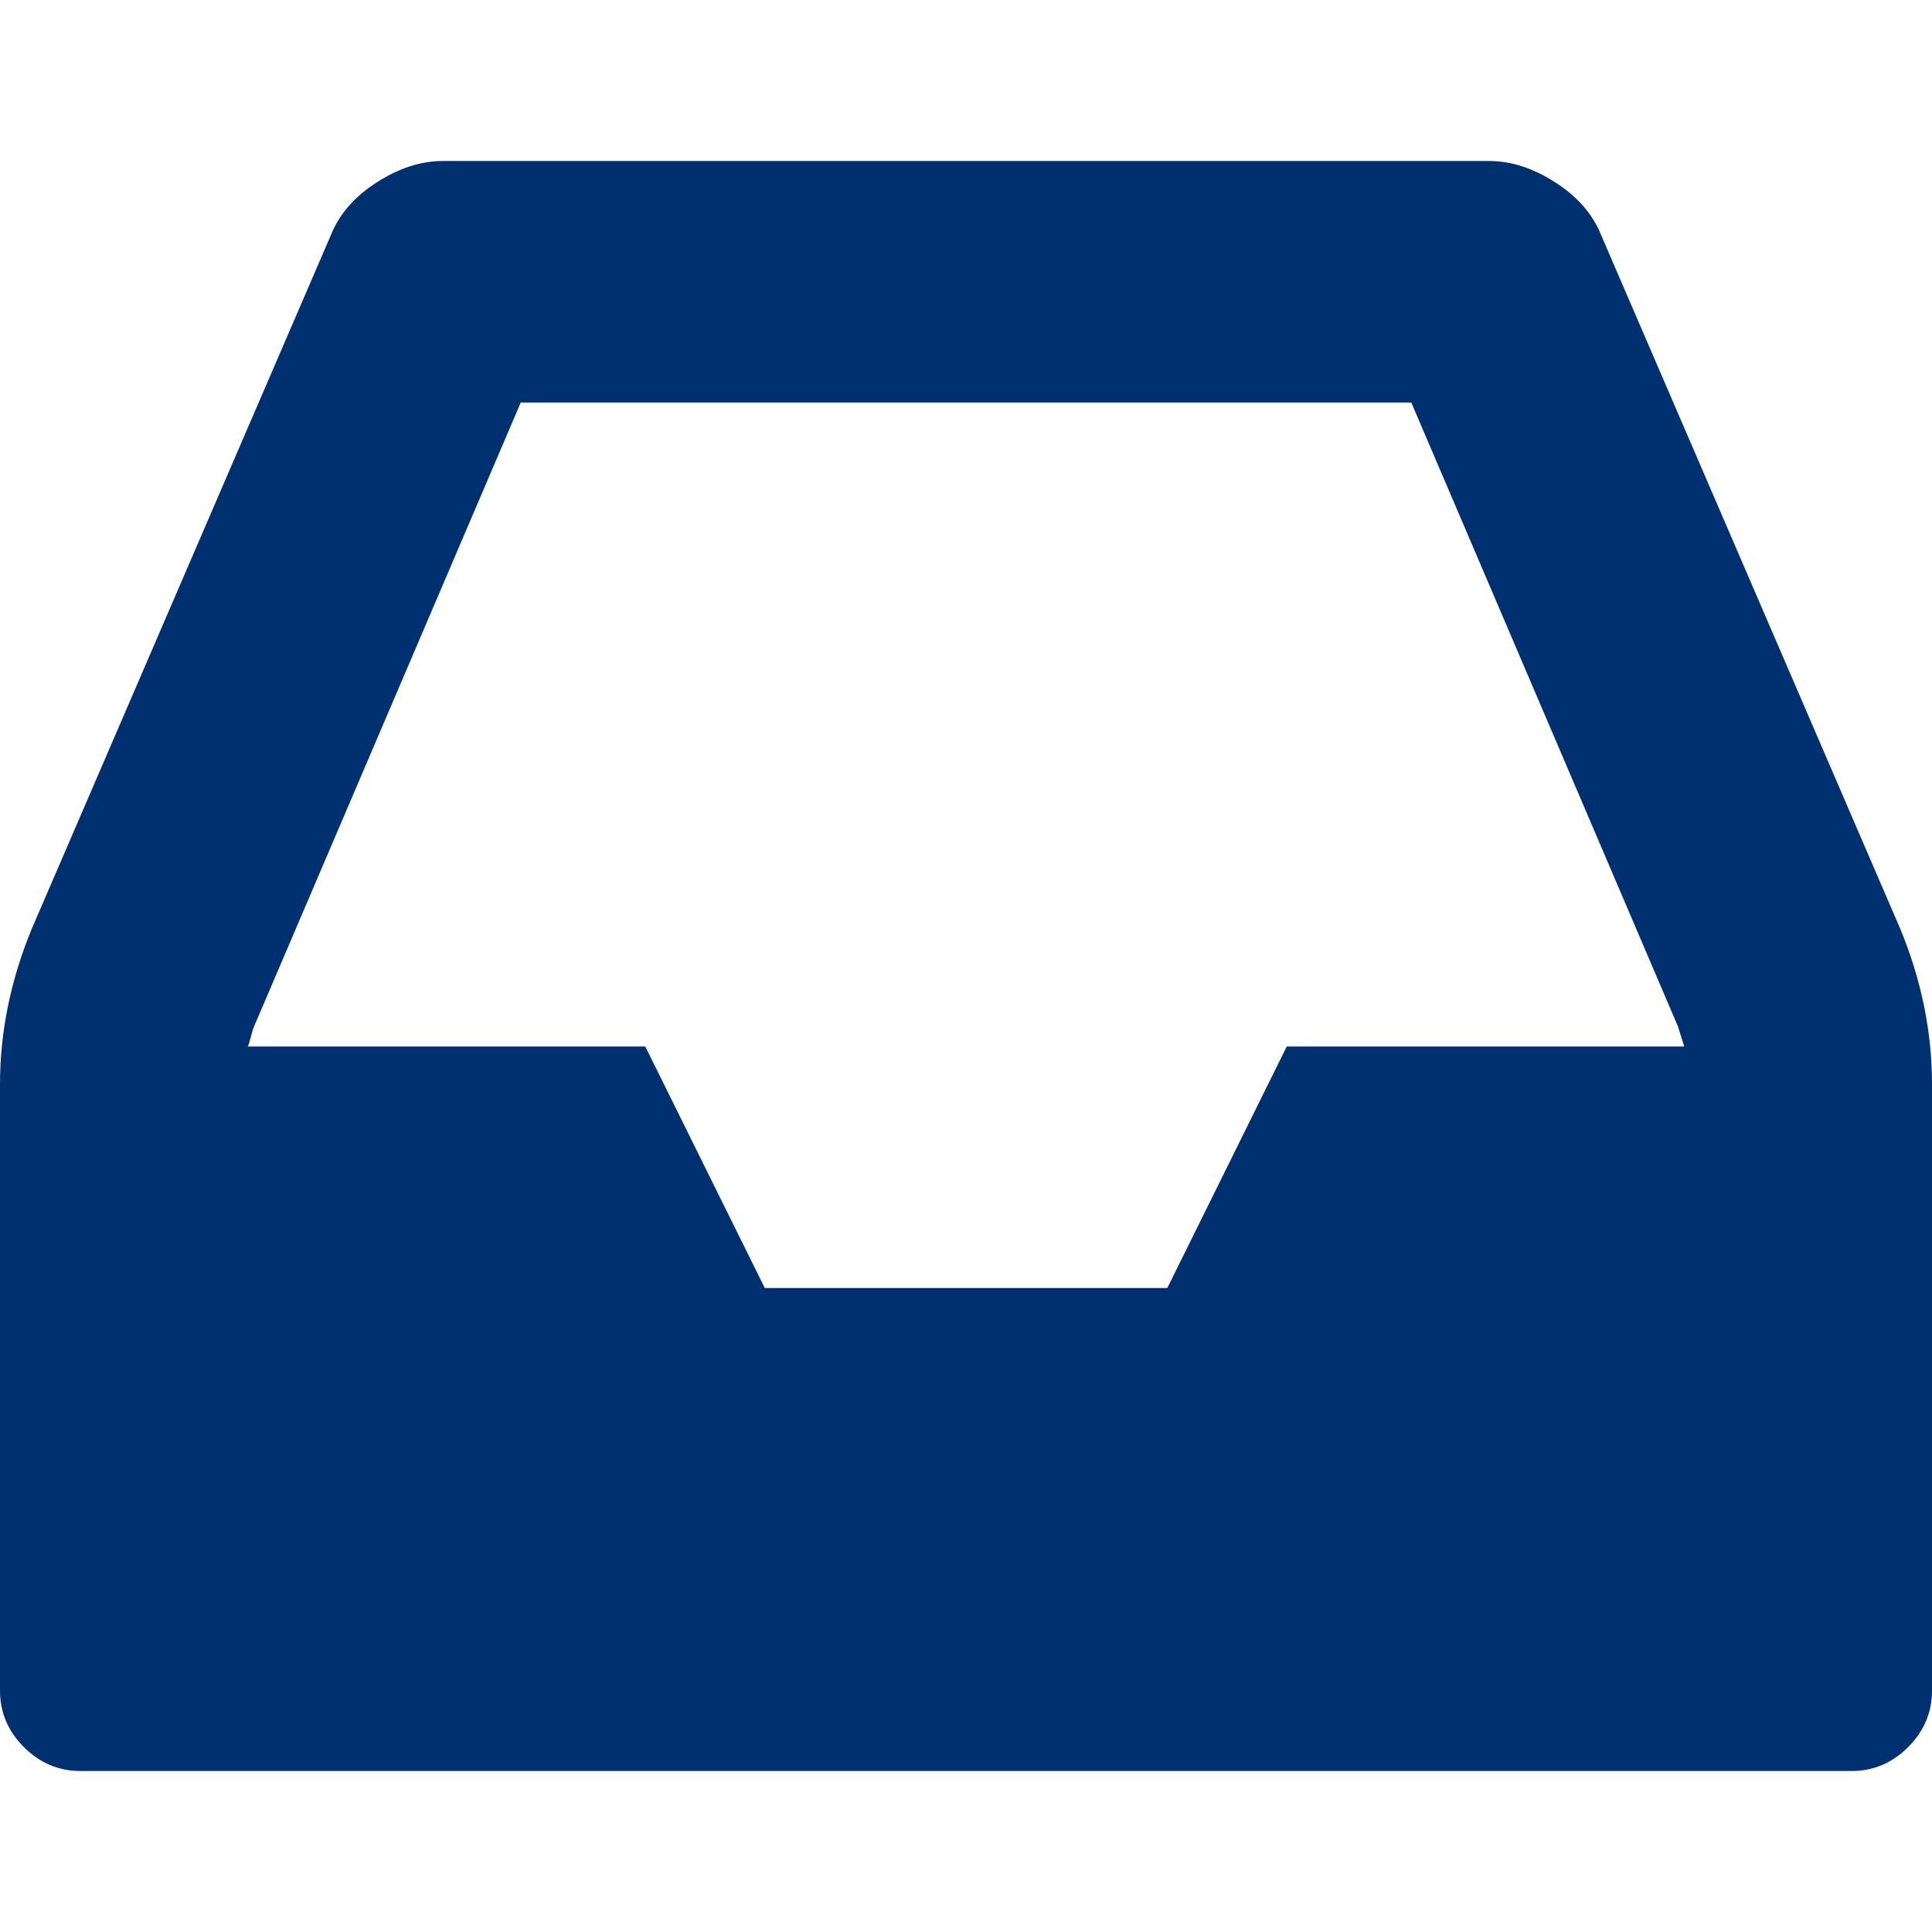 <?xml version="1.0" encoding="iso-8859-1"?>
<!-- Generator: Adobe Illustrator 16.0.0, SVG Export Plug-In . SVG Version: 6.00 Build 0)  -->
<!DOCTYPE svg PUBLIC "-//W3C//DTD SVG 1.1//EN" "http://www.w3.org/Graphics/SVG/1.1/DTD/svg11.dtd">
<svg fill="#00306f" version="1.1" id="Capa_1" xmlns="http://www.w3.org/2000/svg" xmlns:xlink="http://www.w3.org/1999/xlink" x="0px" y="0px"
	 width="438.533px" height="438.533px" viewBox="0 0 438.533 438.533" style="enable-background:new 0 0 438.533 438.533;"
	 xml:space="preserve">
<g>
	<path d="M431.398,210.987L363.444,53.388c-1.903-4.762-5.373-8.757-10.421-11.991c-5.041-3.239-10.037-4.854-14.985-4.854H100.499
		c-4.949,0-9.945,1.615-14.987,4.854c-5.042,3.234-8.52,7.229-10.422,11.991L7.137,210.987C2.378,222.598,0,234.302,0,246.102
		V383.72c0,4.949,1.807,9.23,5.424,12.848c3.619,3.613,7.902,5.424,12.851,5.424h401.991c4.948,0,9.229-1.811,12.847-5.424
		c3.614-3.617,5.421-7.898,5.421-12.848V246.102C438.533,234.302,436.161,222.598,431.398,210.987z M292.071,237.539l-27.113,54.819
		h-91.367l-27.123-54.819H56.247c0.193-0.38,0.428-1.14,0.715-2.282c0.287-1.14,0.525-1.903,0.715-2.283l60.526-141.607h202.138
		l60.521,141.607c0.194,0.575,0.431,1.335,0.711,2.283c0.288,0.947,0.524,1.707,0.719,2.282H292.071z"/>
</g>
<g>
</g>
<g>
</g>
<g>
</g>
<g>
</g>
<g>
</g>
<g>
</g>
<g>
</g>
<g>
</g>
<g>
</g>
<g>
</g>
<g>
</g>
<g>
</g>
<g>
</g>
<g>
</g>
<g>
</g>
</svg>
